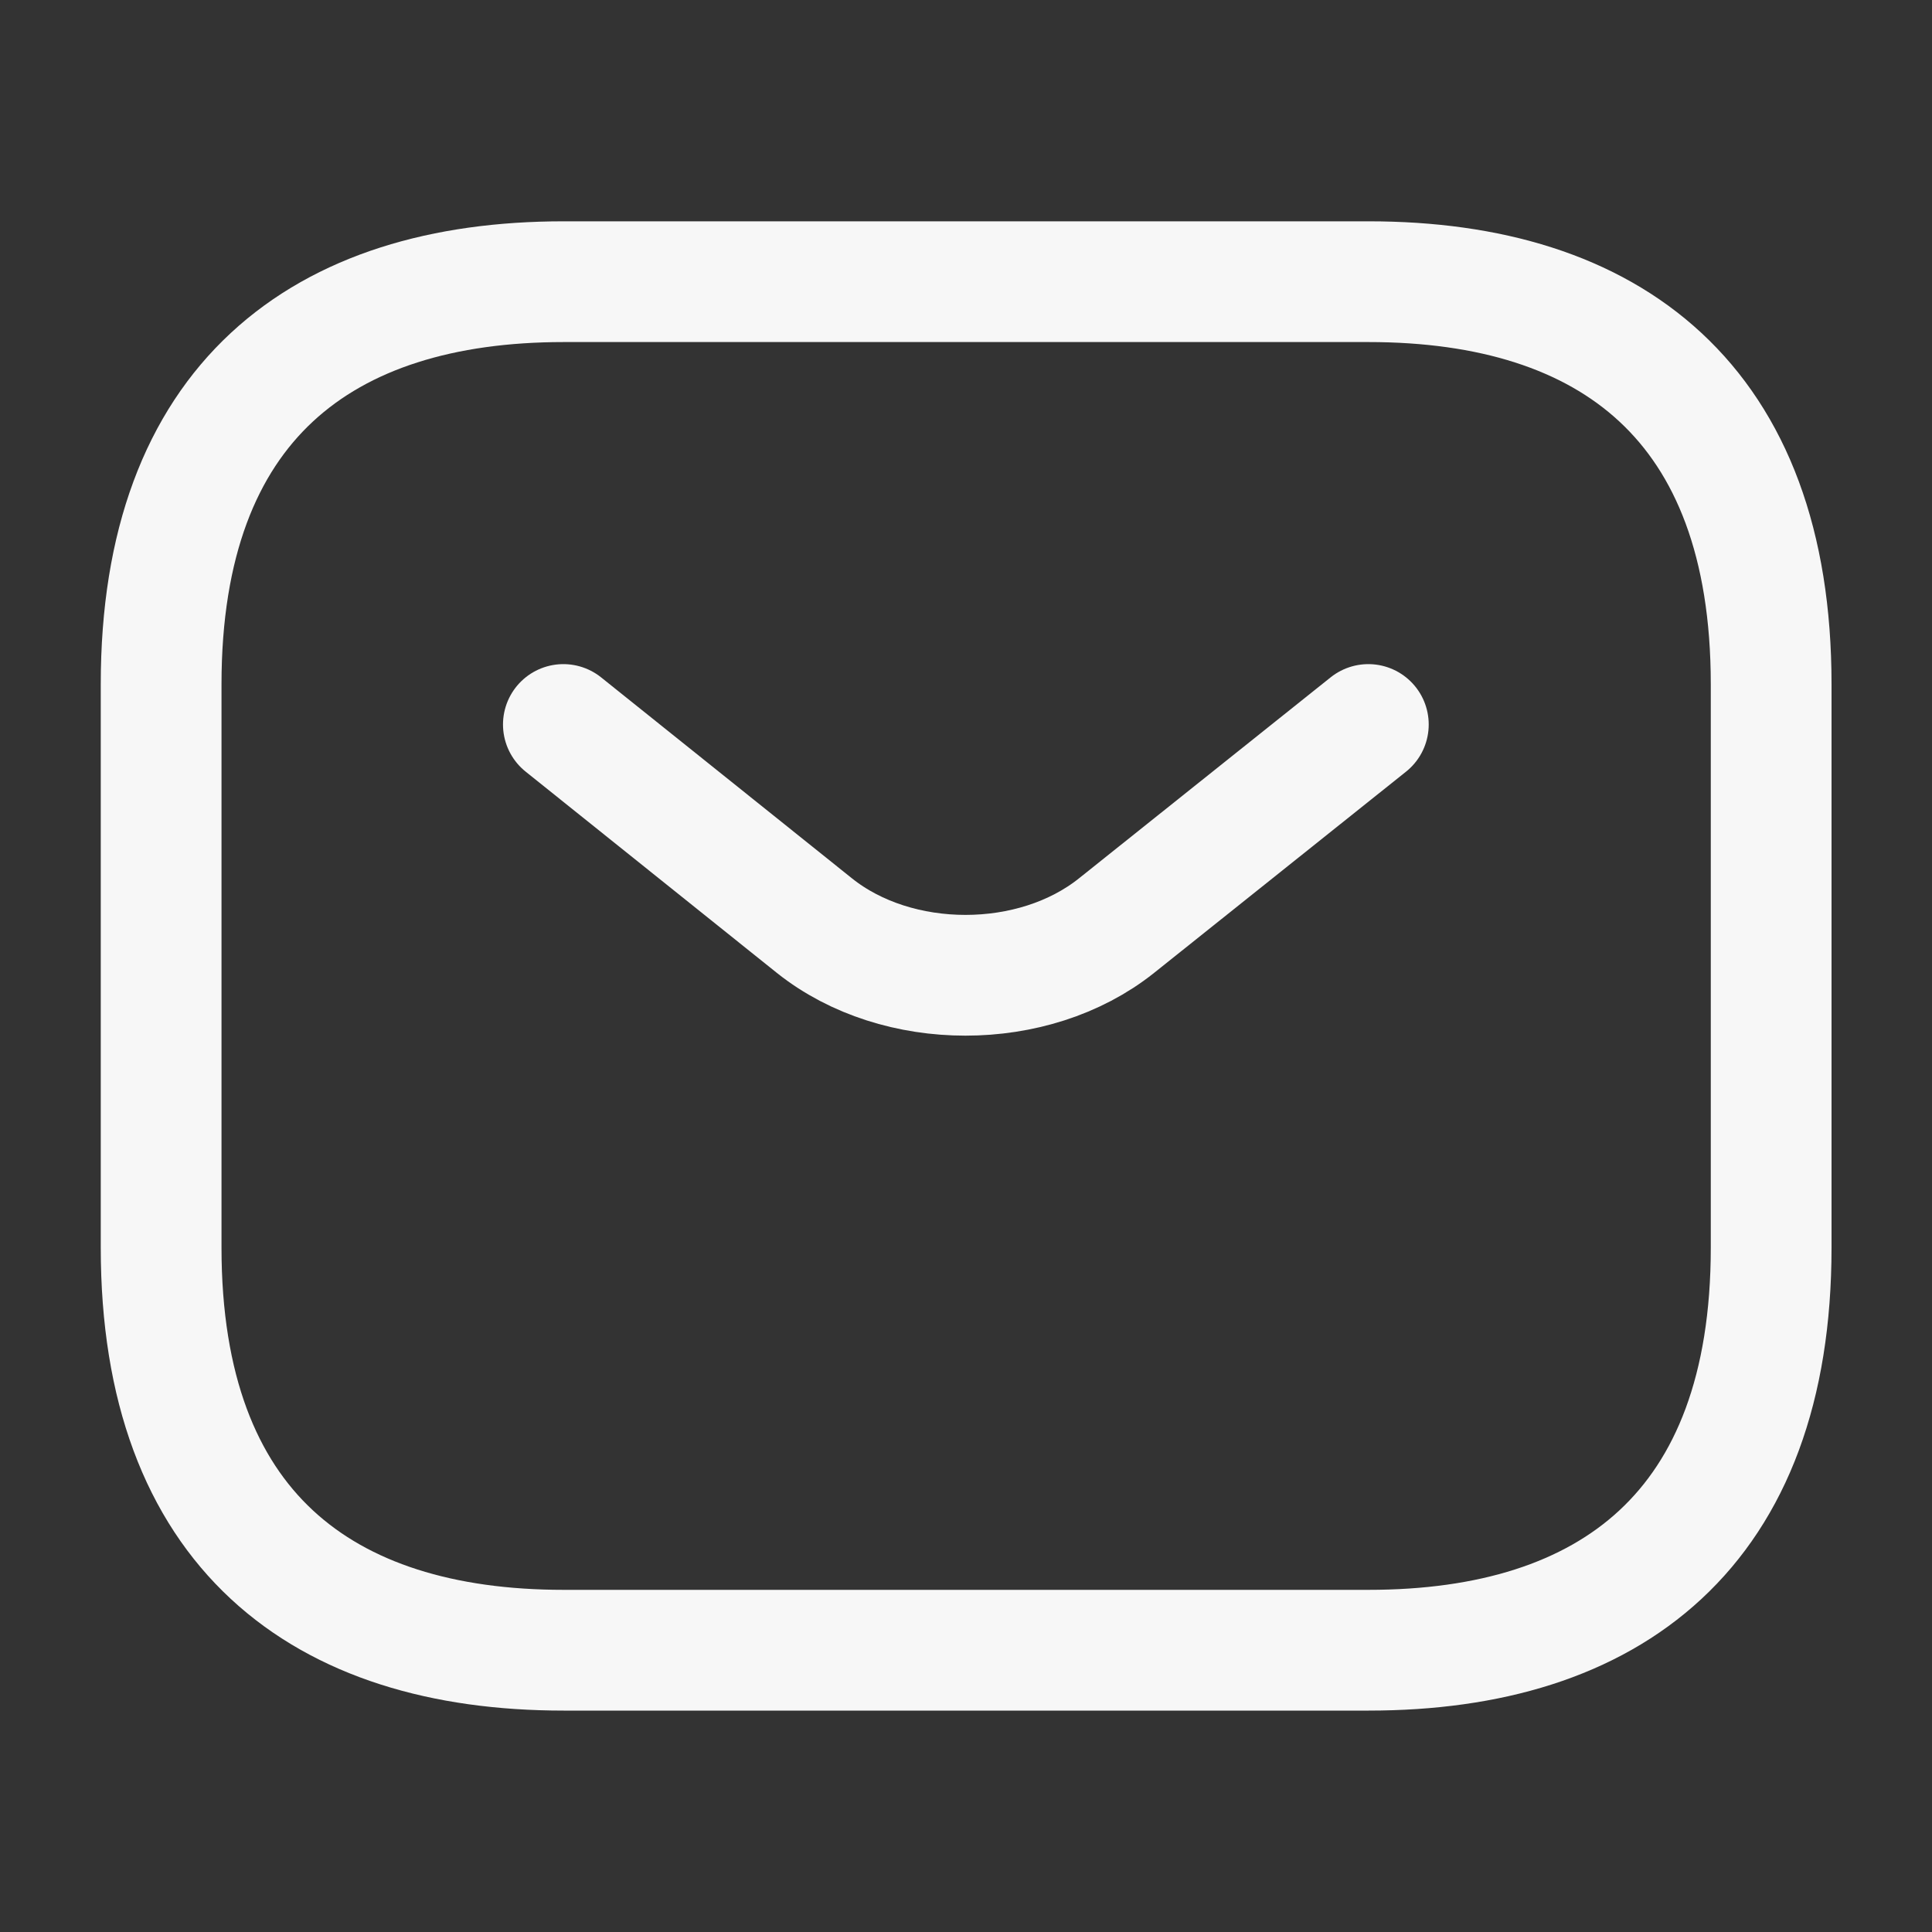 <svg width="20" height="20" viewBox="0 0 20 20" fill="none" xmlns="http://www.w3.org/2000/svg">
<rect x="0" y="0" width="20" height="20" fill="#333333" stroke="none"/>
<path d="M14.168 17.083H5.835C3.335 17.083 1.668 15.833 1.668 12.916V7.083C1.668 4.166 3.335 2.916 5.835 2.916H14.168C16.668 2.916 18.335 4.166 18.335 7.083V12.916C18.335 15.833 16.668 17.083 14.168 17.083Z" stroke="#F7F7F7" stroke-width="1.25" stroke-miterlimit="10" stroke-linecap="round" stroke-linejoin="round"/>
<path d="M14.165 7.5L11.557 9.583C10.699 10.267 9.29 10.267 8.432 9.583L5.832 7.5" stroke="#F7F7F7" stroke-width="1.25" stroke-miterlimit="10" stroke-linecap="round" stroke-linejoin="round"/>
</svg>
